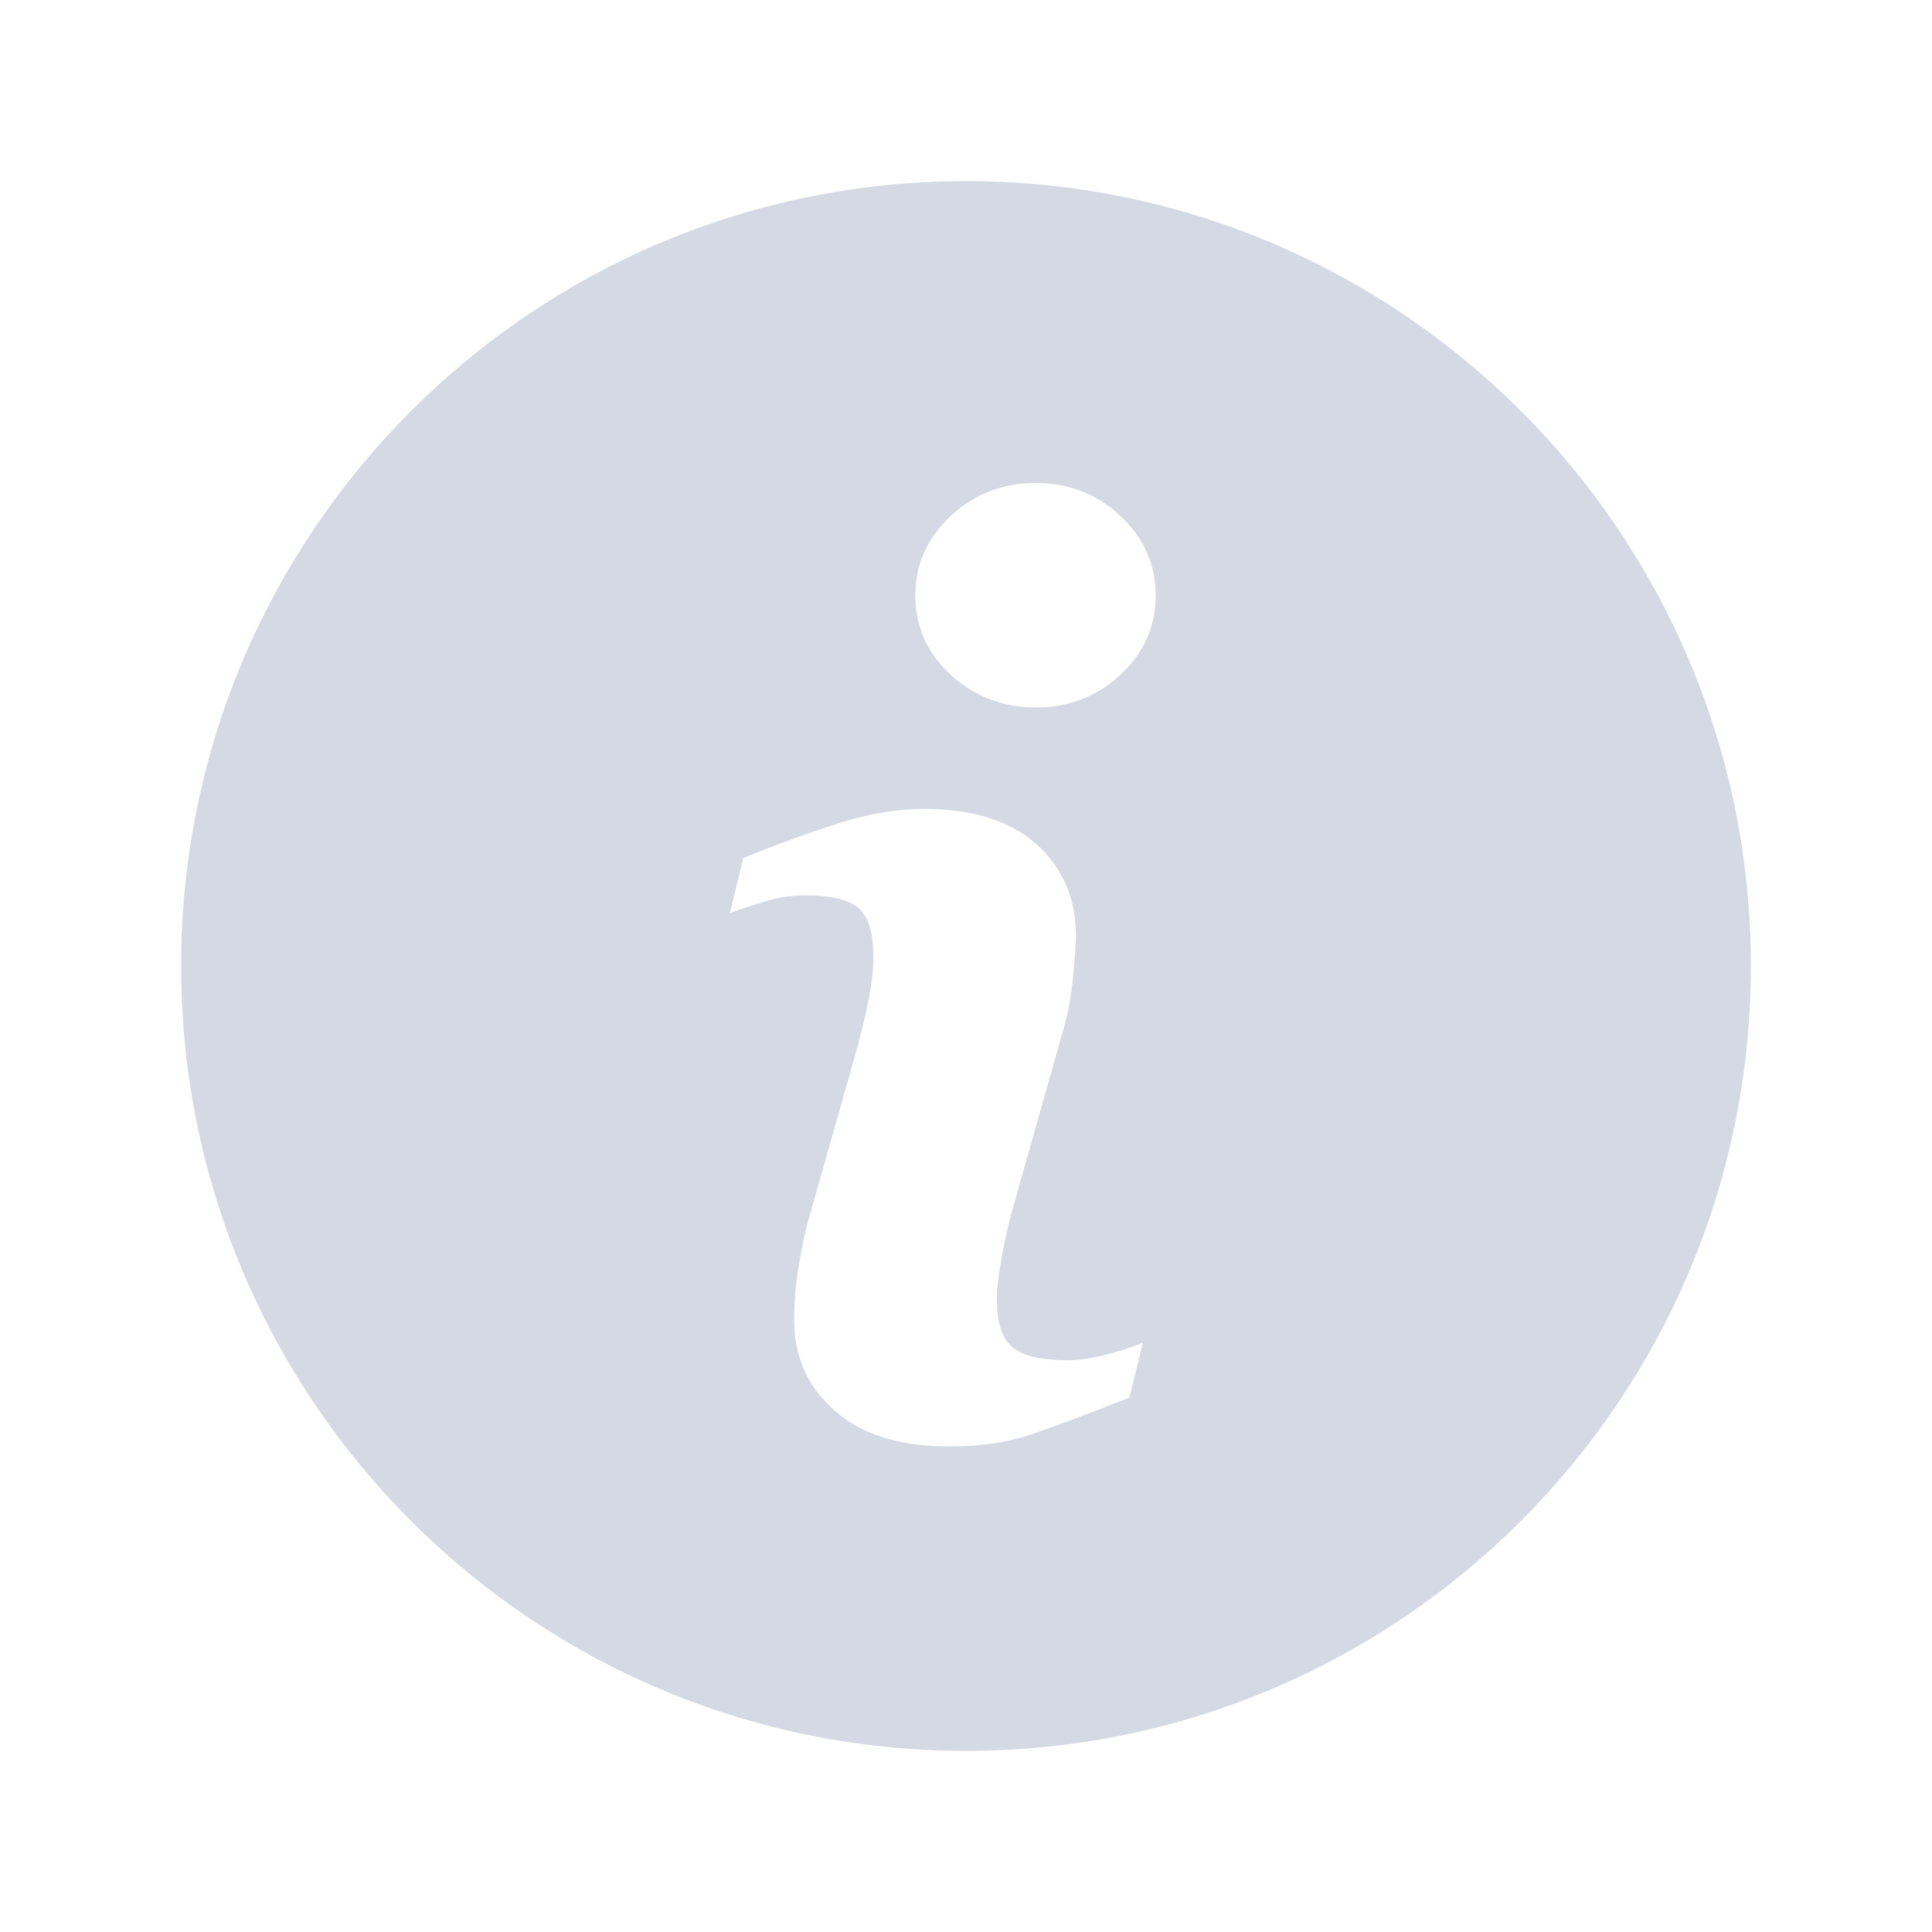 <svg width="16" height="16" viewBox="0 0 16 16" fill="none" xmlns="http://www.w3.org/2000/svg">
<path d="M8 1.5C4.41 1.5 1.5 4.41 1.5 8C1.5 11.589 4.41 14.5 8 14.5C11.589 14.5 14.5 11.589 14.5 8C14.5 4.41 11.589 1.5 8 1.5ZM9.353 11.574C9.018 11.706 8.752 11.806 8.552 11.875C8.353 11.945 8.121 11.979 7.858 11.979C7.453 11.979 7.137 11.88 6.913 11.683C6.688 11.485 6.577 11.235 6.577 10.931C6.577 10.812 6.585 10.691 6.602 10.568C6.619 10.444 6.646 10.306 6.682 10.15L7.101 8.671C7.138 8.529 7.17 8.394 7.195 8.269C7.221 8.142 7.233 8.026 7.233 7.92C7.233 7.732 7.194 7.6 7.116 7.526C7.037 7.452 6.889 7.415 6.669 7.415C6.561 7.415 6.45 7.431 6.336 7.465C6.223 7.5 6.125 7.531 6.045 7.562L6.155 7.106C6.429 6.994 6.692 6.899 6.942 6.819C7.192 6.739 7.429 6.699 7.652 6.699C8.054 6.699 8.365 6.797 8.583 6.991C8.8 7.185 8.91 7.438 8.91 7.748C8.91 7.813 8.902 7.926 8.887 8.088C8.872 8.25 8.844 8.398 8.804 8.534L8.387 10.009C8.353 10.127 8.323 10.262 8.295 10.414C8.268 10.565 8.255 10.681 8.255 10.758C8.255 10.954 8.299 11.088 8.387 11.159C8.474 11.23 8.626 11.265 8.842 11.265C8.943 11.265 9.057 11.247 9.186 11.212C9.314 11.177 9.406 11.146 9.465 11.119L9.353 11.574ZM9.279 5.588C9.085 5.768 8.851 5.859 8.578 5.859C8.305 5.859 8.069 5.768 7.873 5.588C7.678 5.407 7.58 5.188 7.58 4.931C7.58 4.676 7.679 4.455 7.873 4.273C8.069 4.091 8.305 4 8.578 4C8.851 4 9.085 4.091 9.279 4.273C9.473 4.455 9.571 4.676 9.571 4.931C9.571 5.188 9.473 5.407 9.279 5.588Z" fill="#D5D9E4"/>
</svg>
